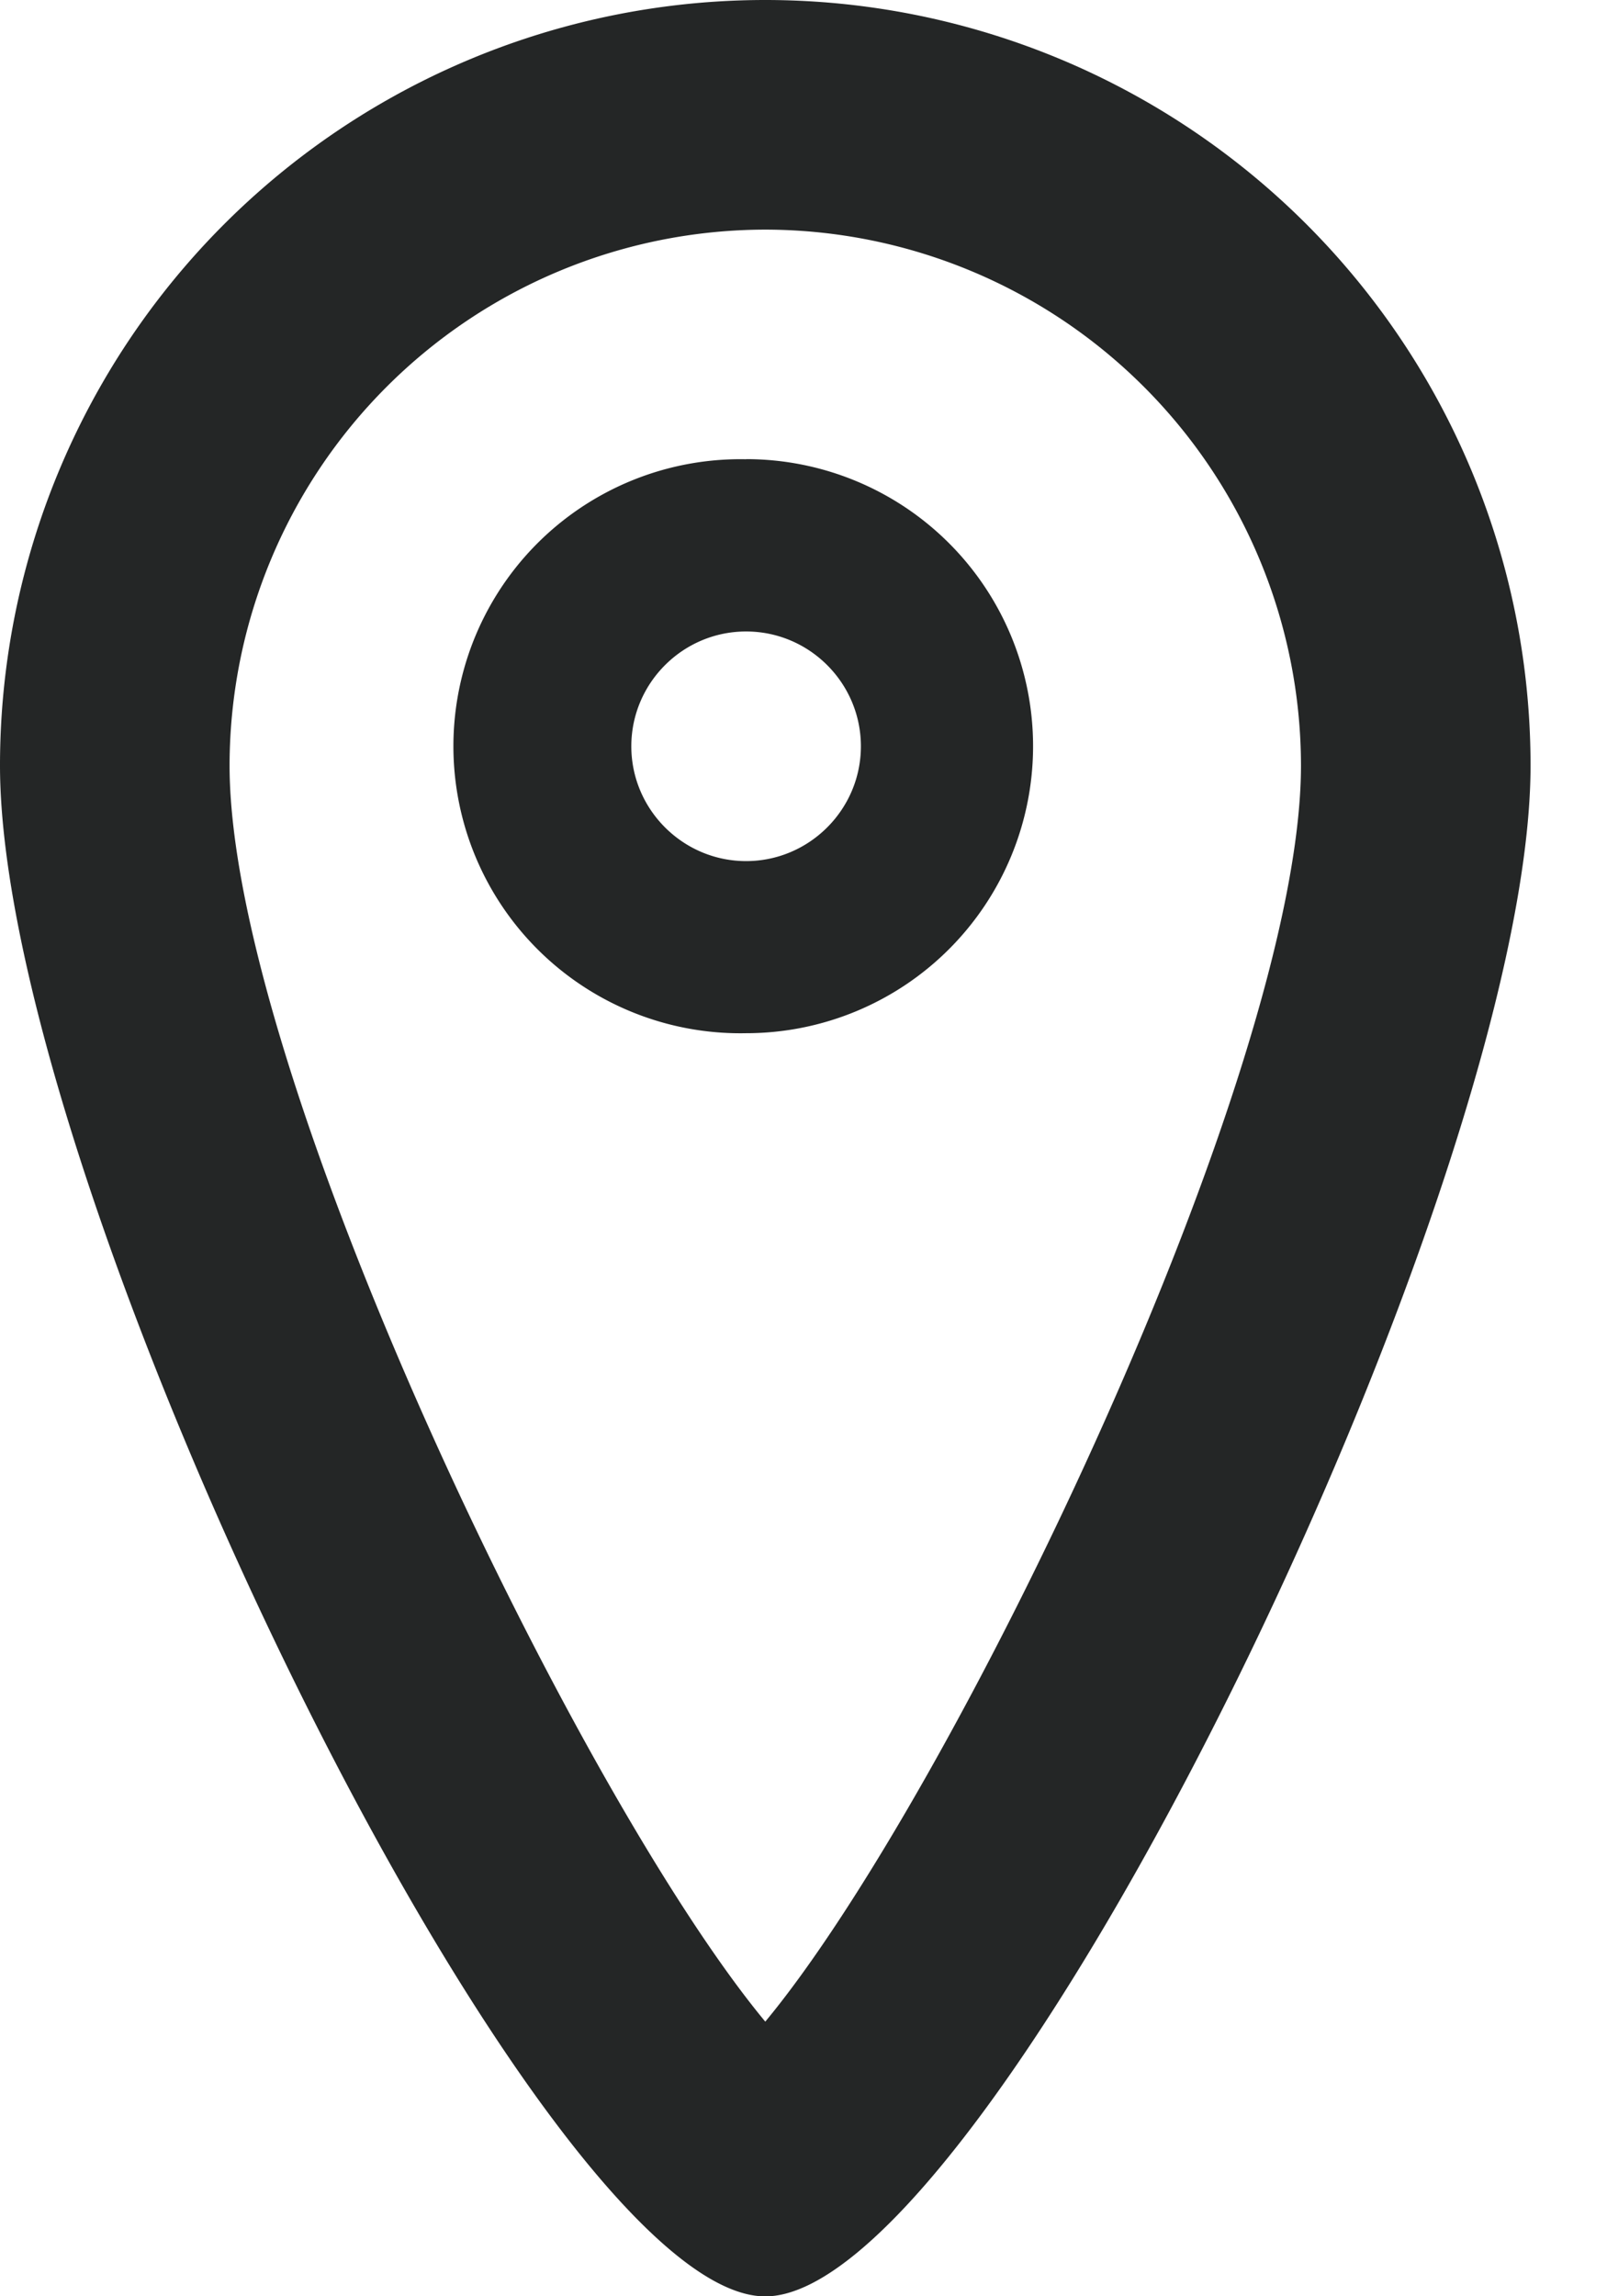 <svg xmlns="http://www.w3.org/2000/svg" width="14" height="20" viewBox="0 0 14 20">
    <g fill="#242626" fill-rule="evenodd">
        <path d="M6.667 17.608C5.039 15.647 2 9.342 2 6.667A4.673 4.673 0 0 1 6.667 2a4.673 4.673 0 0 1 4.667 4.667c0 2.675-3.039 8.98-4.667 10.941M6.667 0A6.667 6.667 0 0 0 0 6.667c0 3.682 4.708 13.334 6.667 13.334 1.959 0 6.667-9.652 6.667-13.334A6.667 6.667 0 0 0 6.667 0"/>
        <path d="M6.5 7.5c-.551 0-1-.45-1-1 0-.551.449-1 1-1 .551 0 1 .449 1 1 0 .55-.449 1-1 1m0-3.5a2.5 2.5 0 1 0 0 4.999 2.5 2.5 0 0 0 0-5"/>
    </g>
</svg>
